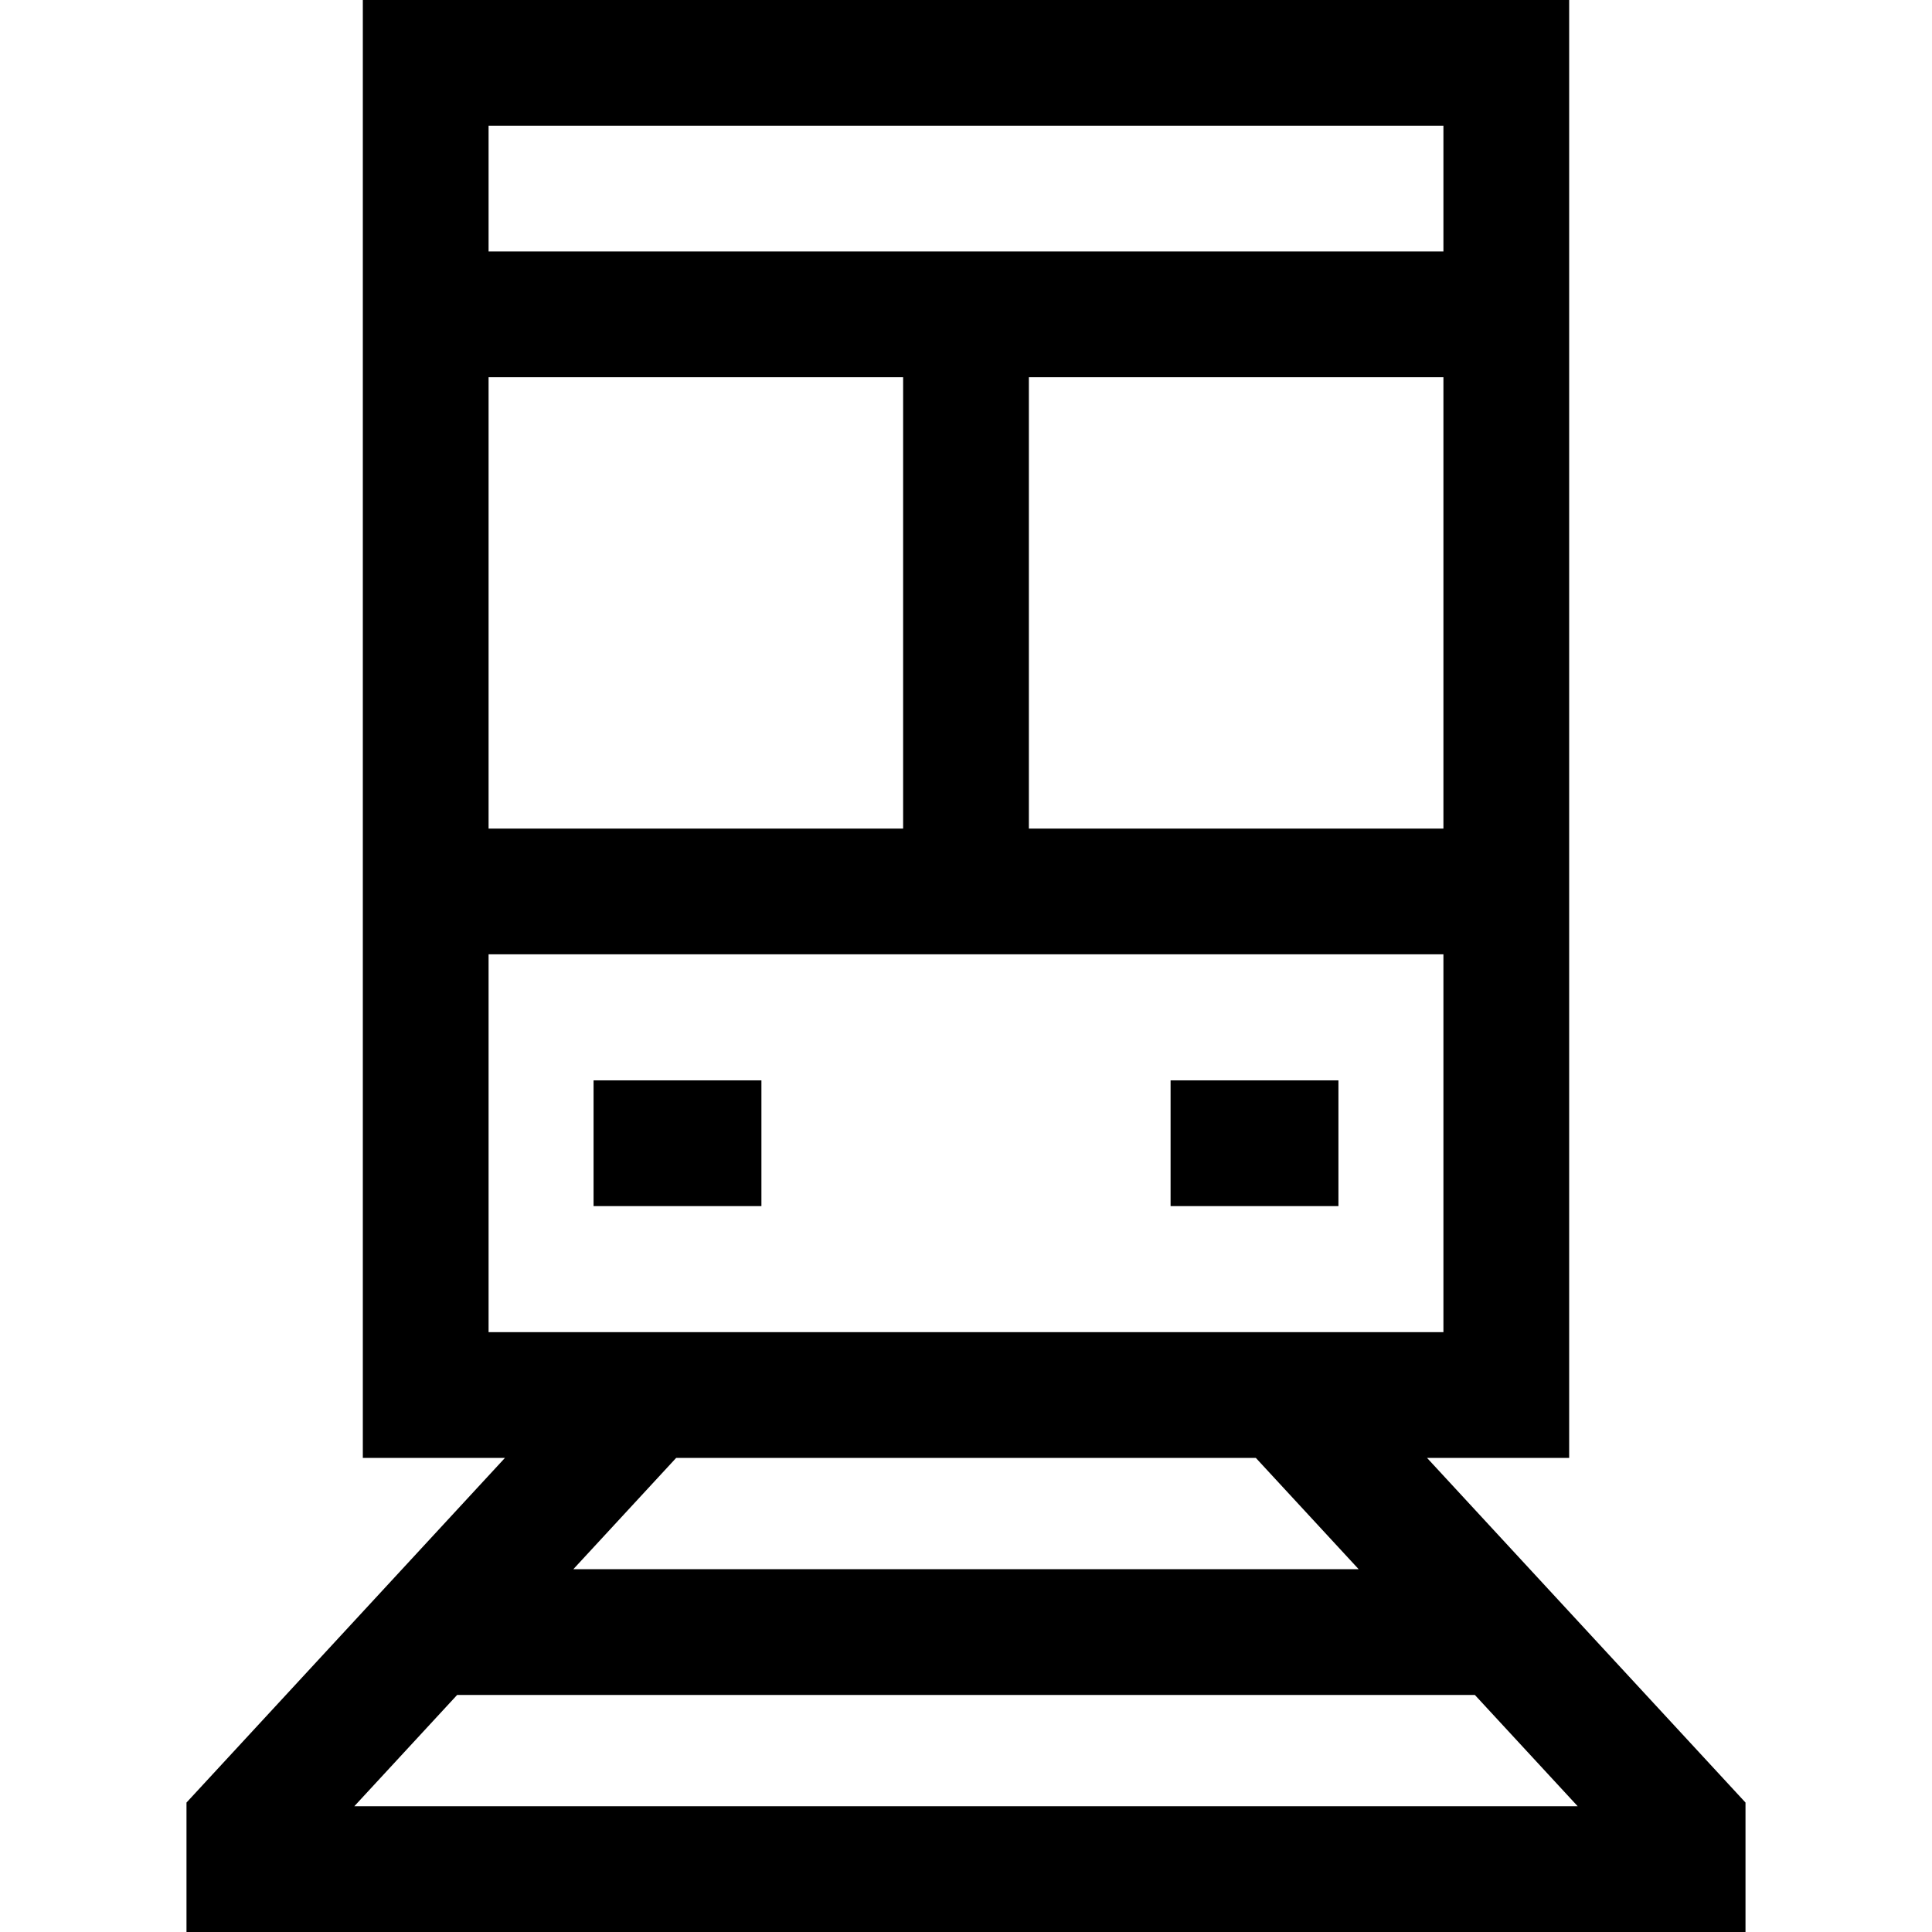 <?xml version="1.0" encoding="iso-8859-1"?>
<!-- Generator: Adobe Illustrator 19.0.0, SVG Export Plug-In . SVG Version: 6.00 Build 0)  -->
<svg version="1.1" id="Layer_1" xmlns="http://www.w3.org/2000/svg" xmlns:xlink="http://www.w3.org/1999/xlink" x="0px" y="0px"
	 viewBox="0 0 460.924 460.924" style="enable-background:new 0 0 460.924 460.924;" xml:space="preserve">
<g>
	<rect x="141.608" y="257.746" width="40.046" height="30"/>
	<rect x="279.27" y="257.746" width="40.046" height="30"/>
	<path d="M340.45,347.814h33.911V0h-287.8v347.814h33.911l-75.98,82.229v30.88h371.938v-30.88L340.45,347.814z M116.562,197.677V90
		h98.9v107.677H116.562z M245.462,90h98.9v107.677h-98.9V90z M344.362,30v30h-227.8V30H344.362z M116.562,227.677h227.8v90.137
		h-227.8V227.677z M299.604,347.814l24.537,26.555H136.783l24.537-26.555H299.604z M84.526,430.924l24.537-26.555h242.798
		l24.537,26.555H84.526z"/>
</g>
<g>
</g>
<g>
</g>
<g>
</g>
<g>
</g>
<g>
</g>
<g>
</g>
<g>
</g>
<g>
</g>
<g>
</g>
<g>
</g>
<g>
</g>
<g>
</g>
<g>
</g>
<g>
</g>
<g>
</g>
</svg>
